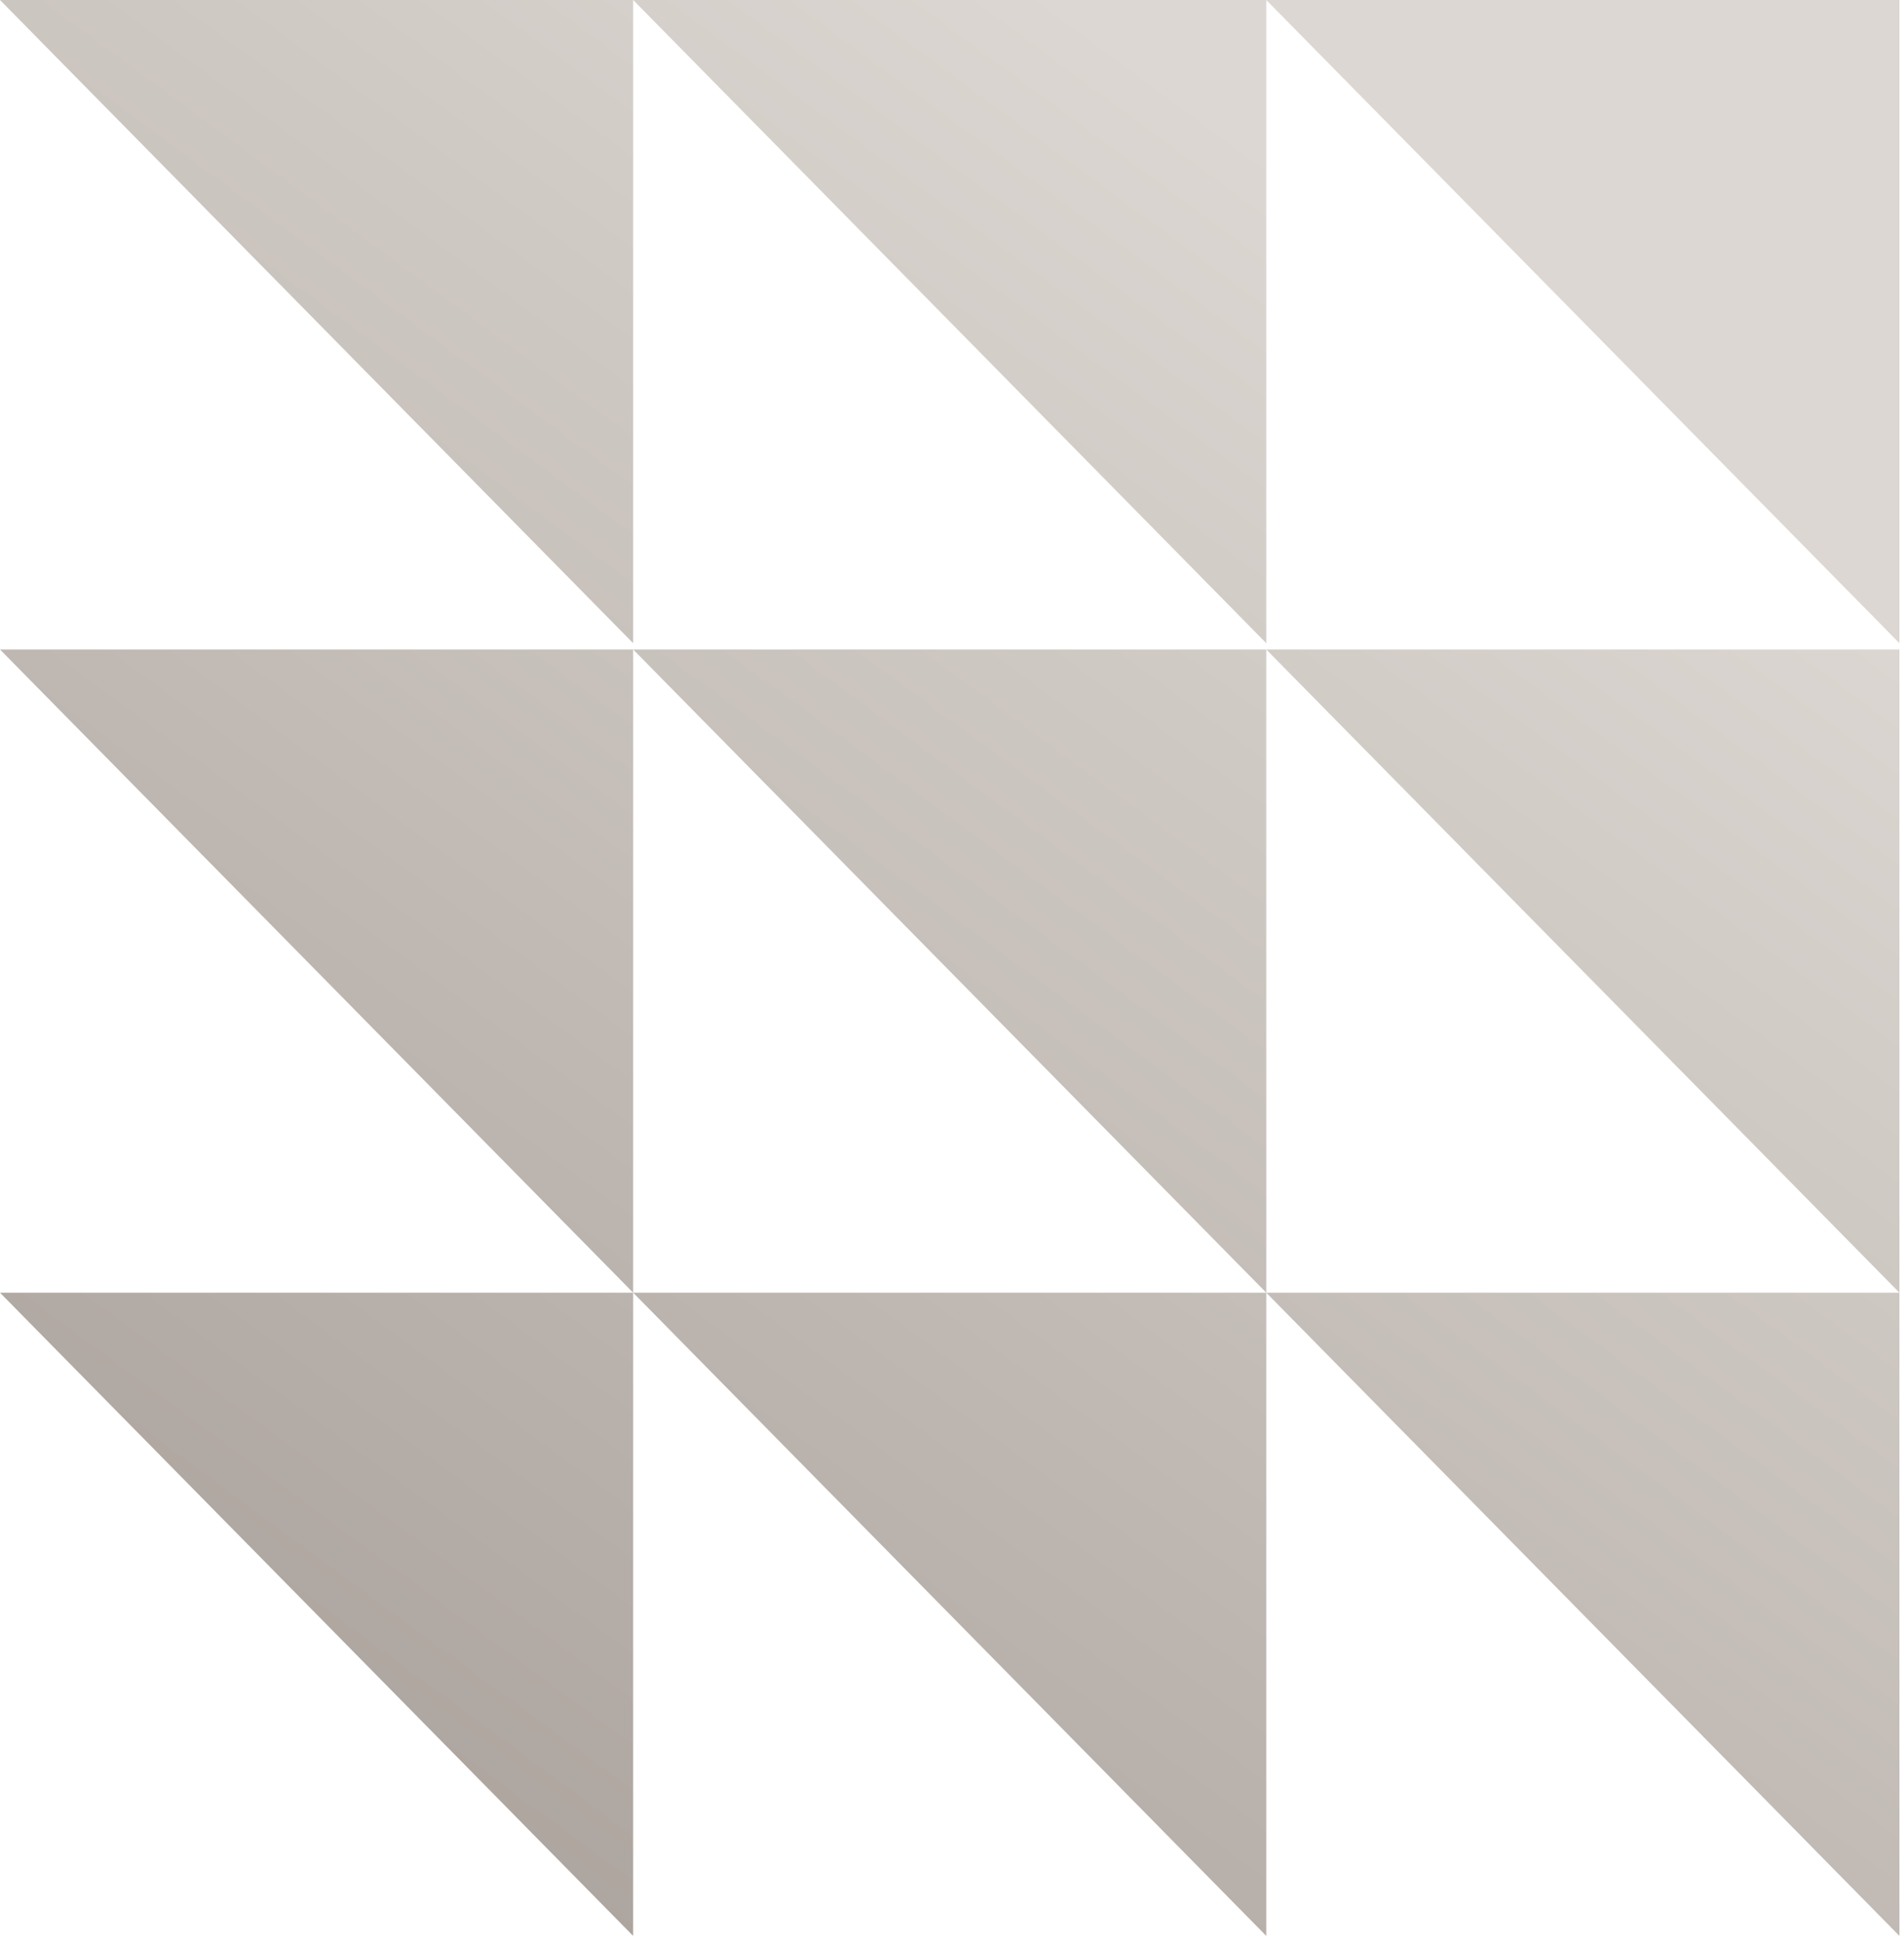 <svg width="50" height="51" viewBox="0 0 50 51" fill="none" xmlns="http://www.w3.org/2000/svg">
<path d="M49.88 16.883L33.253 0V16.883L16.627 0L33.253 0L49.88 0V16.883Z" fill="url(#paint0_linear_489_1028)"/>
<path fill-rule="evenodd" clip-rule="evenodd" d="M49.88 33.931V17.048H33.253H16.627L33.253 33.931H16.627L33.253 50.814L33.253 33.931L49.88 50.814V33.931ZM33.253 17.048L49.88 33.931L33.253 33.931L33.253 17.048Z" fill="url(#paint1_linear_489_1028)"/>
<path d="M16.627 33.931L16.627 50.814L0 33.931H16.627Z" fill="url(#paint2_linear_489_1028)"/>
<path d="M16.627 17.048V33.931L0 17.048H16.627Z" fill="url(#paint3_linear_489_1028)"/>
<path d="M16.627 0L16.627 16.883L0 0H16.627Z" fill="url(#paint4_linear_489_1028)"/>
<defs>
<linearGradient id="paint0_linear_489_1028" x1="56.418" y1="20.99" x2="-0.458" y2="98.065" gradientUnits="userSpaceOnUse">
<stop stop-color="#DCD7D2"/>
<stop offset="1" stop-color="#7F736C"/>
</linearGradient>
<linearGradient id="paint1_linear_489_1028" x1="56.418" y1="20.99" x2="-0.458" y2="98.065" gradientUnits="userSpaceOnUse">
<stop stop-color="#DCD7D2"/>
<stop offset="1" stop-color="#7F736C"/>
</linearGradient>
<linearGradient id="paint2_linear_489_1028" x1="56.418" y1="20.99" x2="-0.458" y2="98.065" gradientUnits="userSpaceOnUse">
<stop stop-color="#DCD7D2"/>
<stop offset="1" stop-color="#7F736C"/>
</linearGradient>
<linearGradient id="paint3_linear_489_1028" x1="56.418" y1="20.99" x2="-0.458" y2="98.065" gradientUnits="userSpaceOnUse">
<stop stop-color="#DCD7D2"/>
<stop offset="1" stop-color="#7F736C"/>
</linearGradient>
<linearGradient id="paint4_linear_489_1028" x1="56.418" y1="20.99" x2="-0.458" y2="98.065" gradientUnits="userSpaceOnUse">
<stop stop-color="#DCD7D2"/>
<stop offset="1" stop-color="#7F736C"/>
</linearGradient>
</defs>
</svg>

